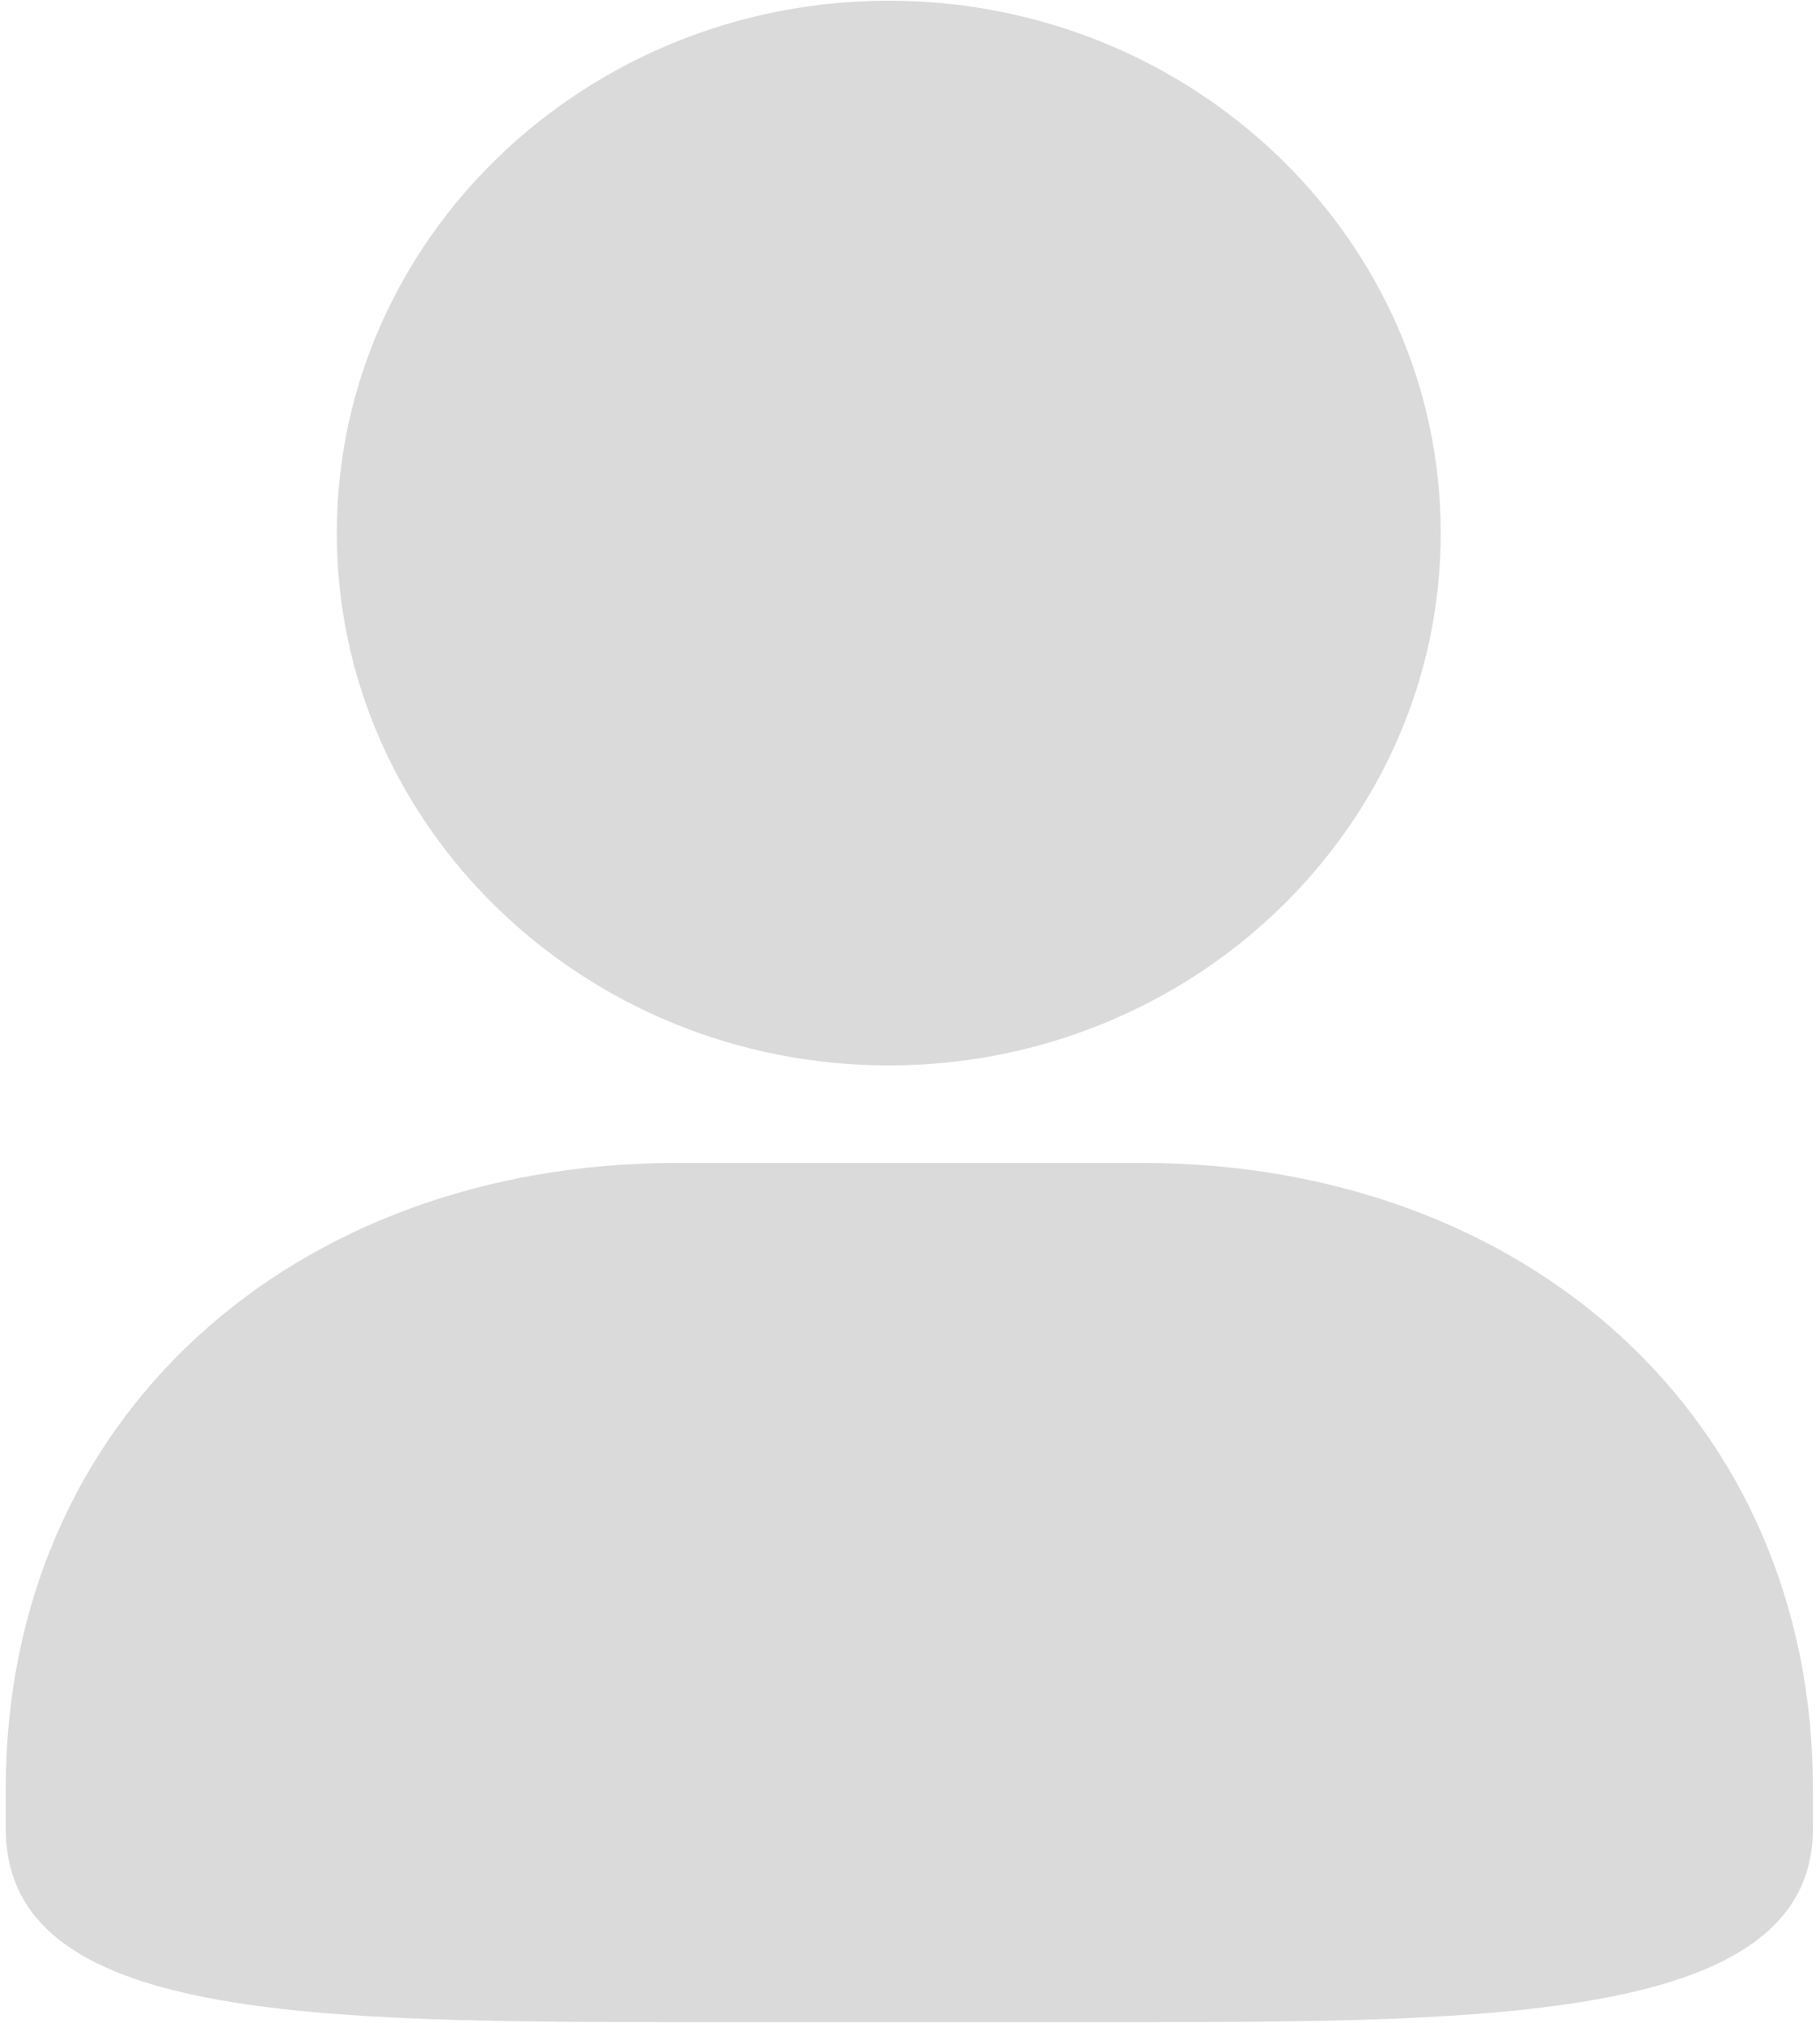 <?xml version="1.0" encoding="utf-8"?>
<svg version="1.1" xmlns:xlink="http://www.w3.org/1999/xlink" width="18px" height="20px" xmlns="http://www.w3.org/2000/svg">
  <g transform="matrix(1 0 0 1 -841 -270 )">
    <path d="M 11.292 11.498  L 6.695 11.498  C 2.895 11.498  0.057 14.021  0.057 17.684  L 0.057 18.078  C 0.057 19.993  3.098 19.993  6.949 19.993  L 11.039 19.993  C 14.736 19.993  17.93 19.993  17.93 18.078  L 17.93 17.684  C 17.93 14.021  15.092 11.498  11.292 11.498  Z M 3.331 5.27  C 3.331 8.174  5.78 10.534  8.789 10.534  C 11.799 10.534  14.249 8.174  14.249 5.27  C 14.249 2.368  11.799 0.007  8.789 0.007  C 5.78 0.007  3.331 2.368  3.331 5.27  Z " fill-rule="nonzero" fill="#dadada" stroke="none" transform="matrix(1 0 0 1 841 270 )" />
  </g>
</svg>